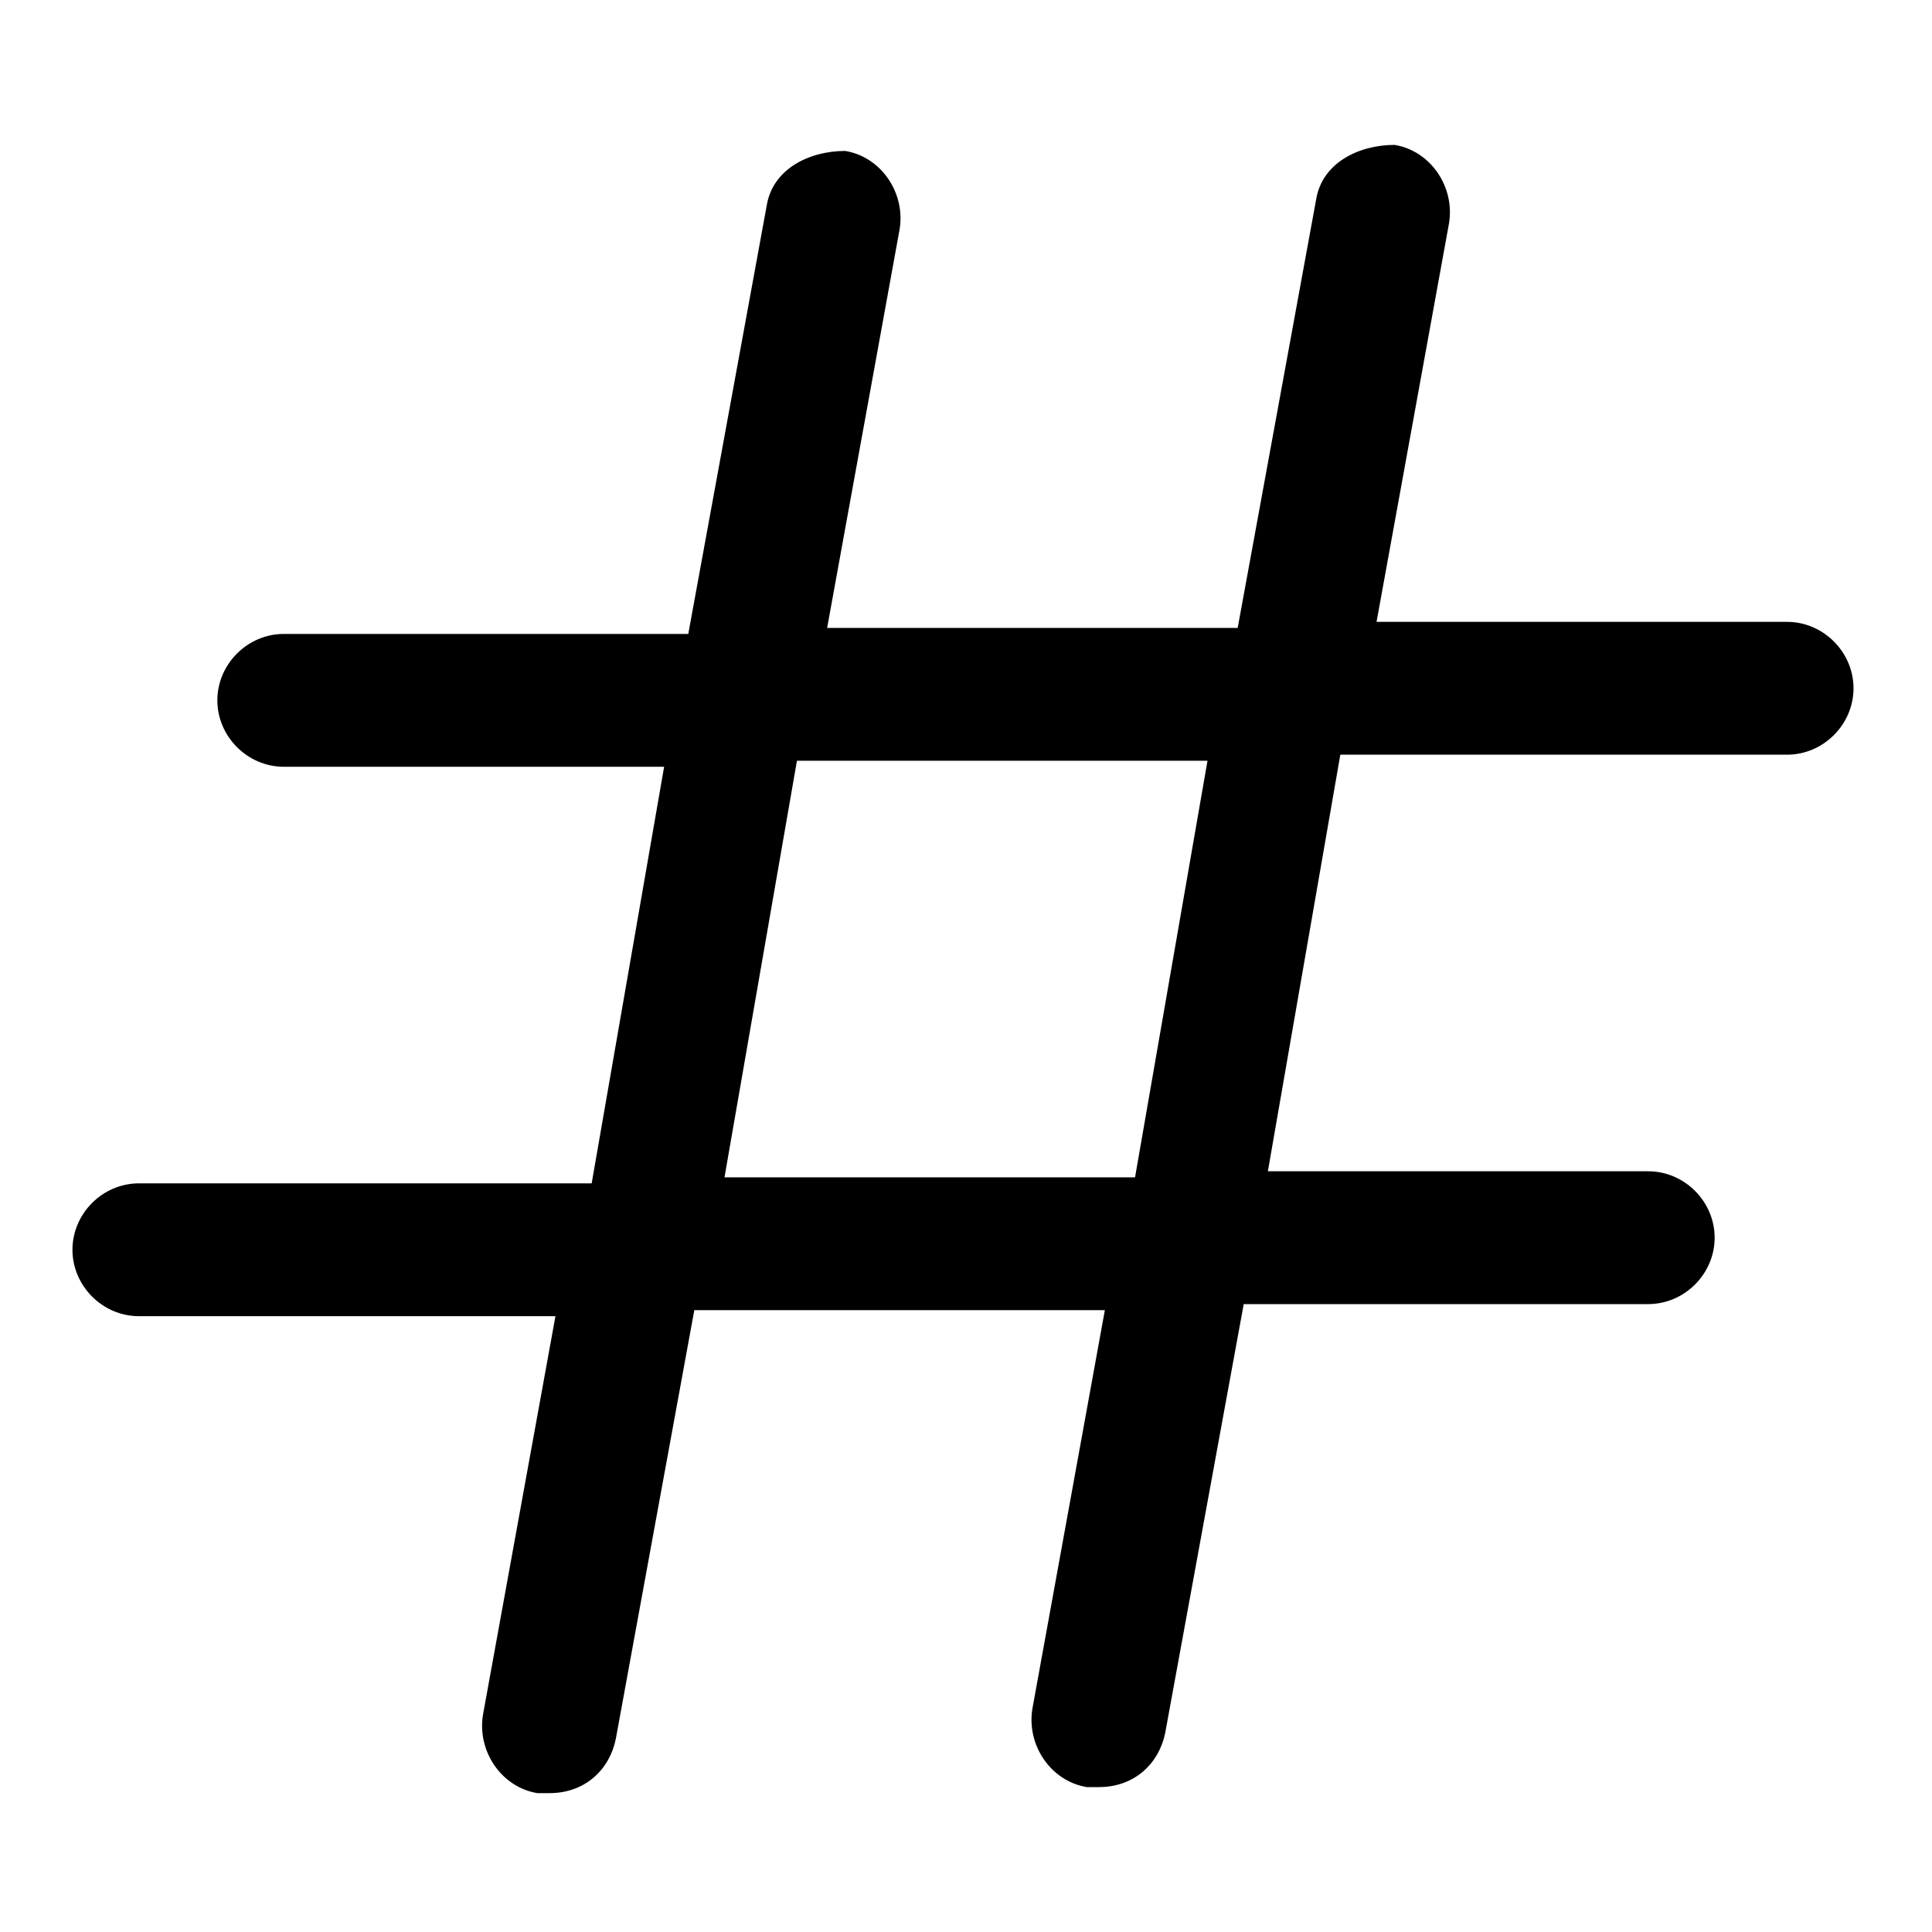 <svg xmlns="http://www.w3.org/2000/svg" viewBox="0 0 32 32">
    <path d="M29.7 10.3h-6.9L24 3.7c.1-.6-.3-1.2-.9-1.3-.6 0-1.2.3-1.3.9l-1.3 7.1h-6.8l1.2-6.6c.1-.6-.3-1.2-.9-1.3-.6 0-1.2.3-1.3.9l-1.3 7.1H4.7c-.6 0-1.1.5-1.1 1.1s.5 1.1 1.1 1.1H11l-1.2 6.9H2.3c-.6 0-1.1.5-1.1 1.1s.5 1.1 1.1 1.1h6.9L8 28.4c-.1.6.3 1.2.9 1.3h.2c.6 0 1-.4 1.1-.9l1.3-7.1h6.8l-1.2 6.6c-.1.6.3 1.2.9 1.3h.2c.6 0 1-.4 1.1-.9l1.3-7.1h6.7c.6 0 1.1-.5 1.1-1.1s-.5-1.1-1.1-1.1H21l1.2-6.9h7.4c.6 0 1.1-.5 1.1-1.1s-.5-1.1-1.1-1.1zm-10.9 9.2H12l1.2-6.9H20z"/>
</svg>
